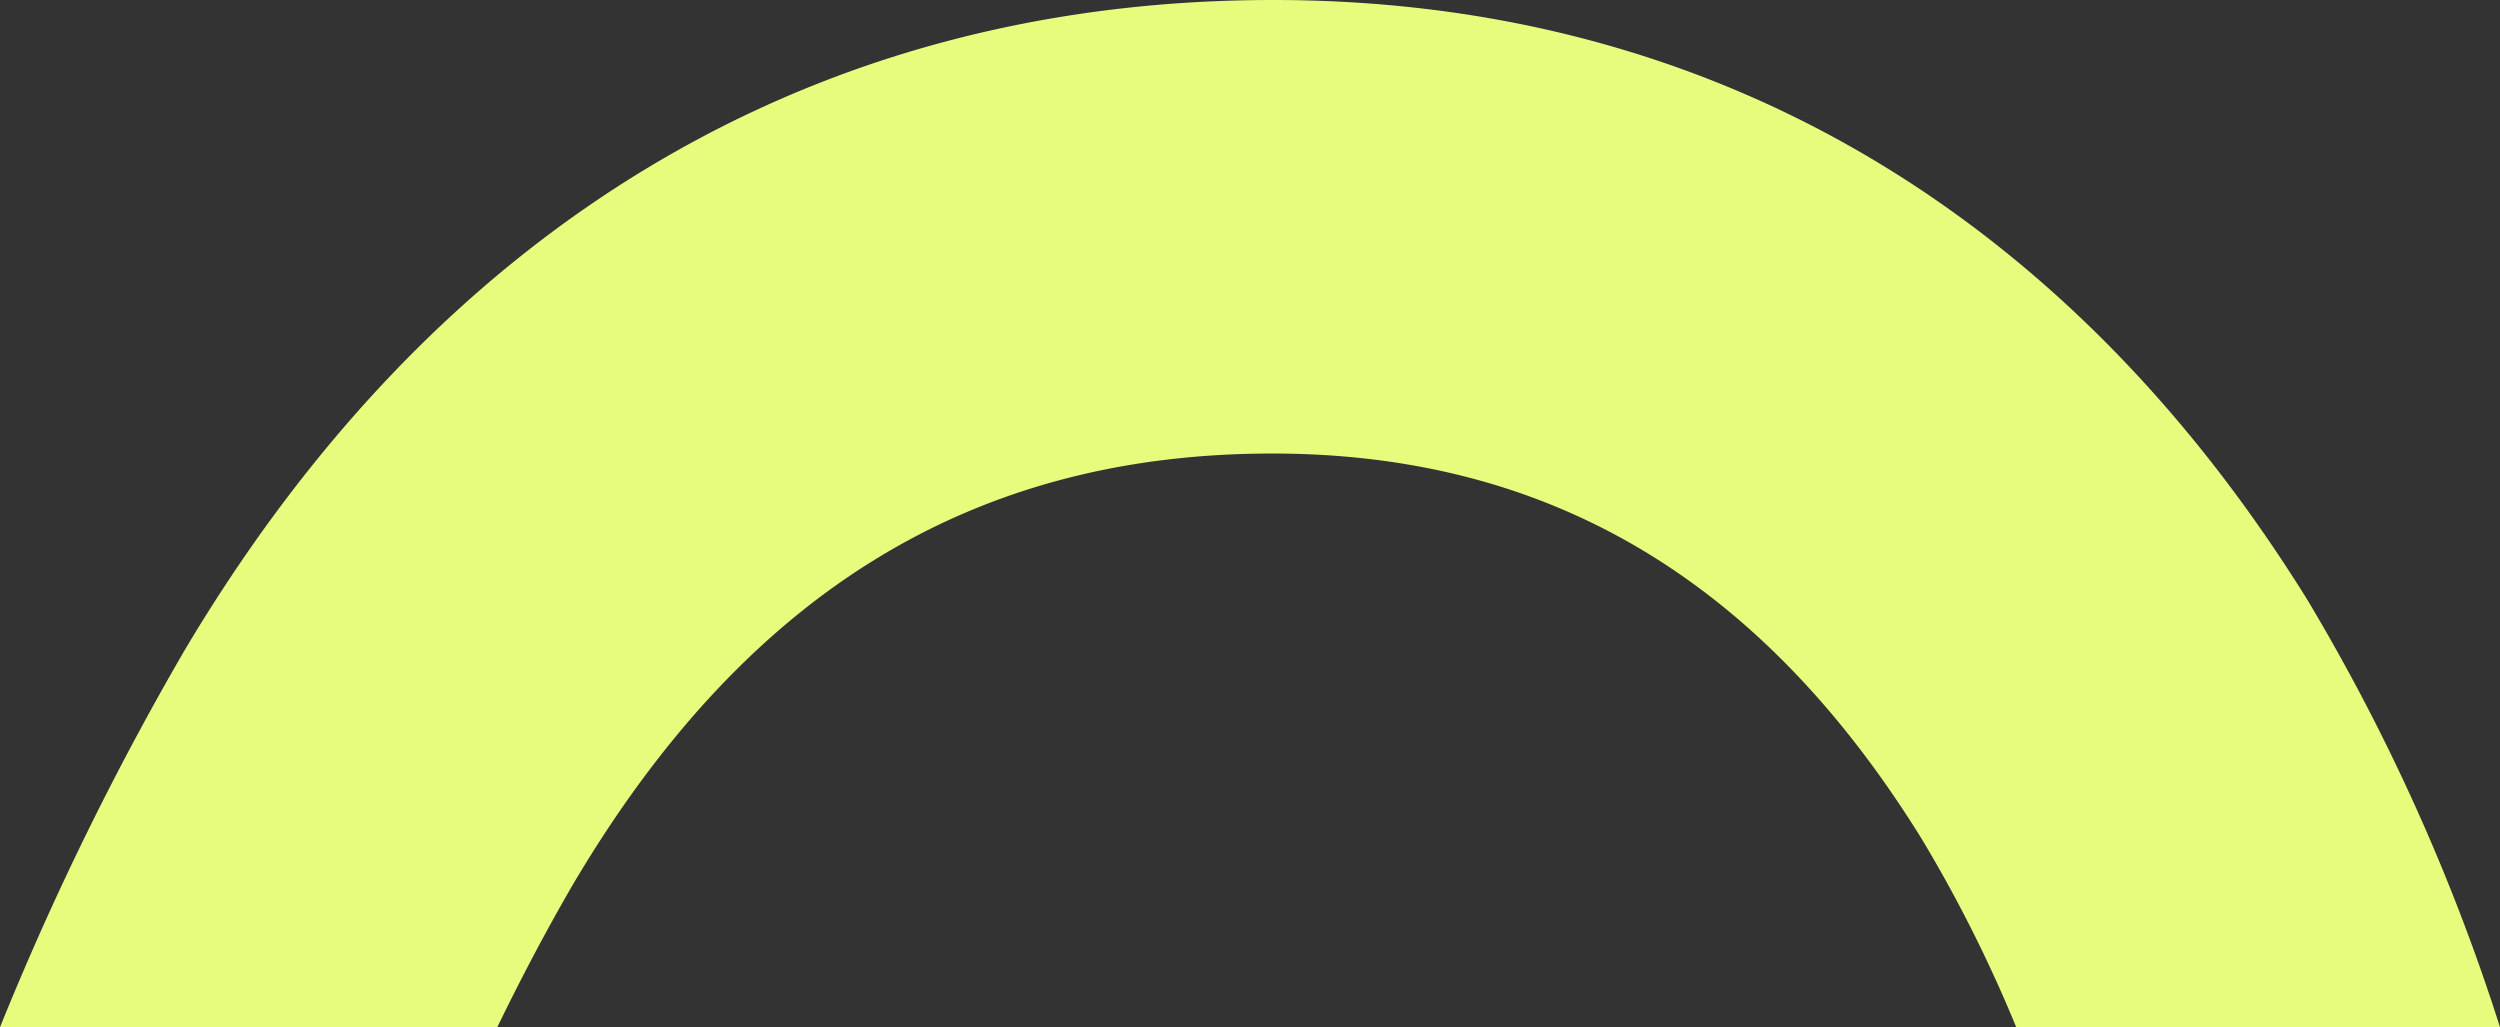 <svg xmlns="http://www.w3.org/2000/svg" viewBox="0 0 31.42 12.91"><rect x="0" y="0" width="31.42" height="12.91" fill="#333333" stroke="none"/><defs><style>.cls-1{fill:#e7fc7d;}</style></defs><g id="Layer_2" data-name="Layer 2"><g id="Capa_1" data-name="Capa 1"><path class="cls-1" d="M7.21,11.1c2.16-3.64,5-5.4,8.78-5.4,3.47,0,6.14,1.58,8.16,4.84a17.47,17.47,0,0,1,1.19,2.37h6.08A25.53,25.53,0,0,0,29,7.54C25.94,2.61,21.45,0,16,0,10.22,0,5.49,2.83,2.31,8.19A37.18,37.18,0,0,0,0,12.91H6.25C6.57,12.25,6.89,11.65,7.21,11.1Z"/></g></g></svg>